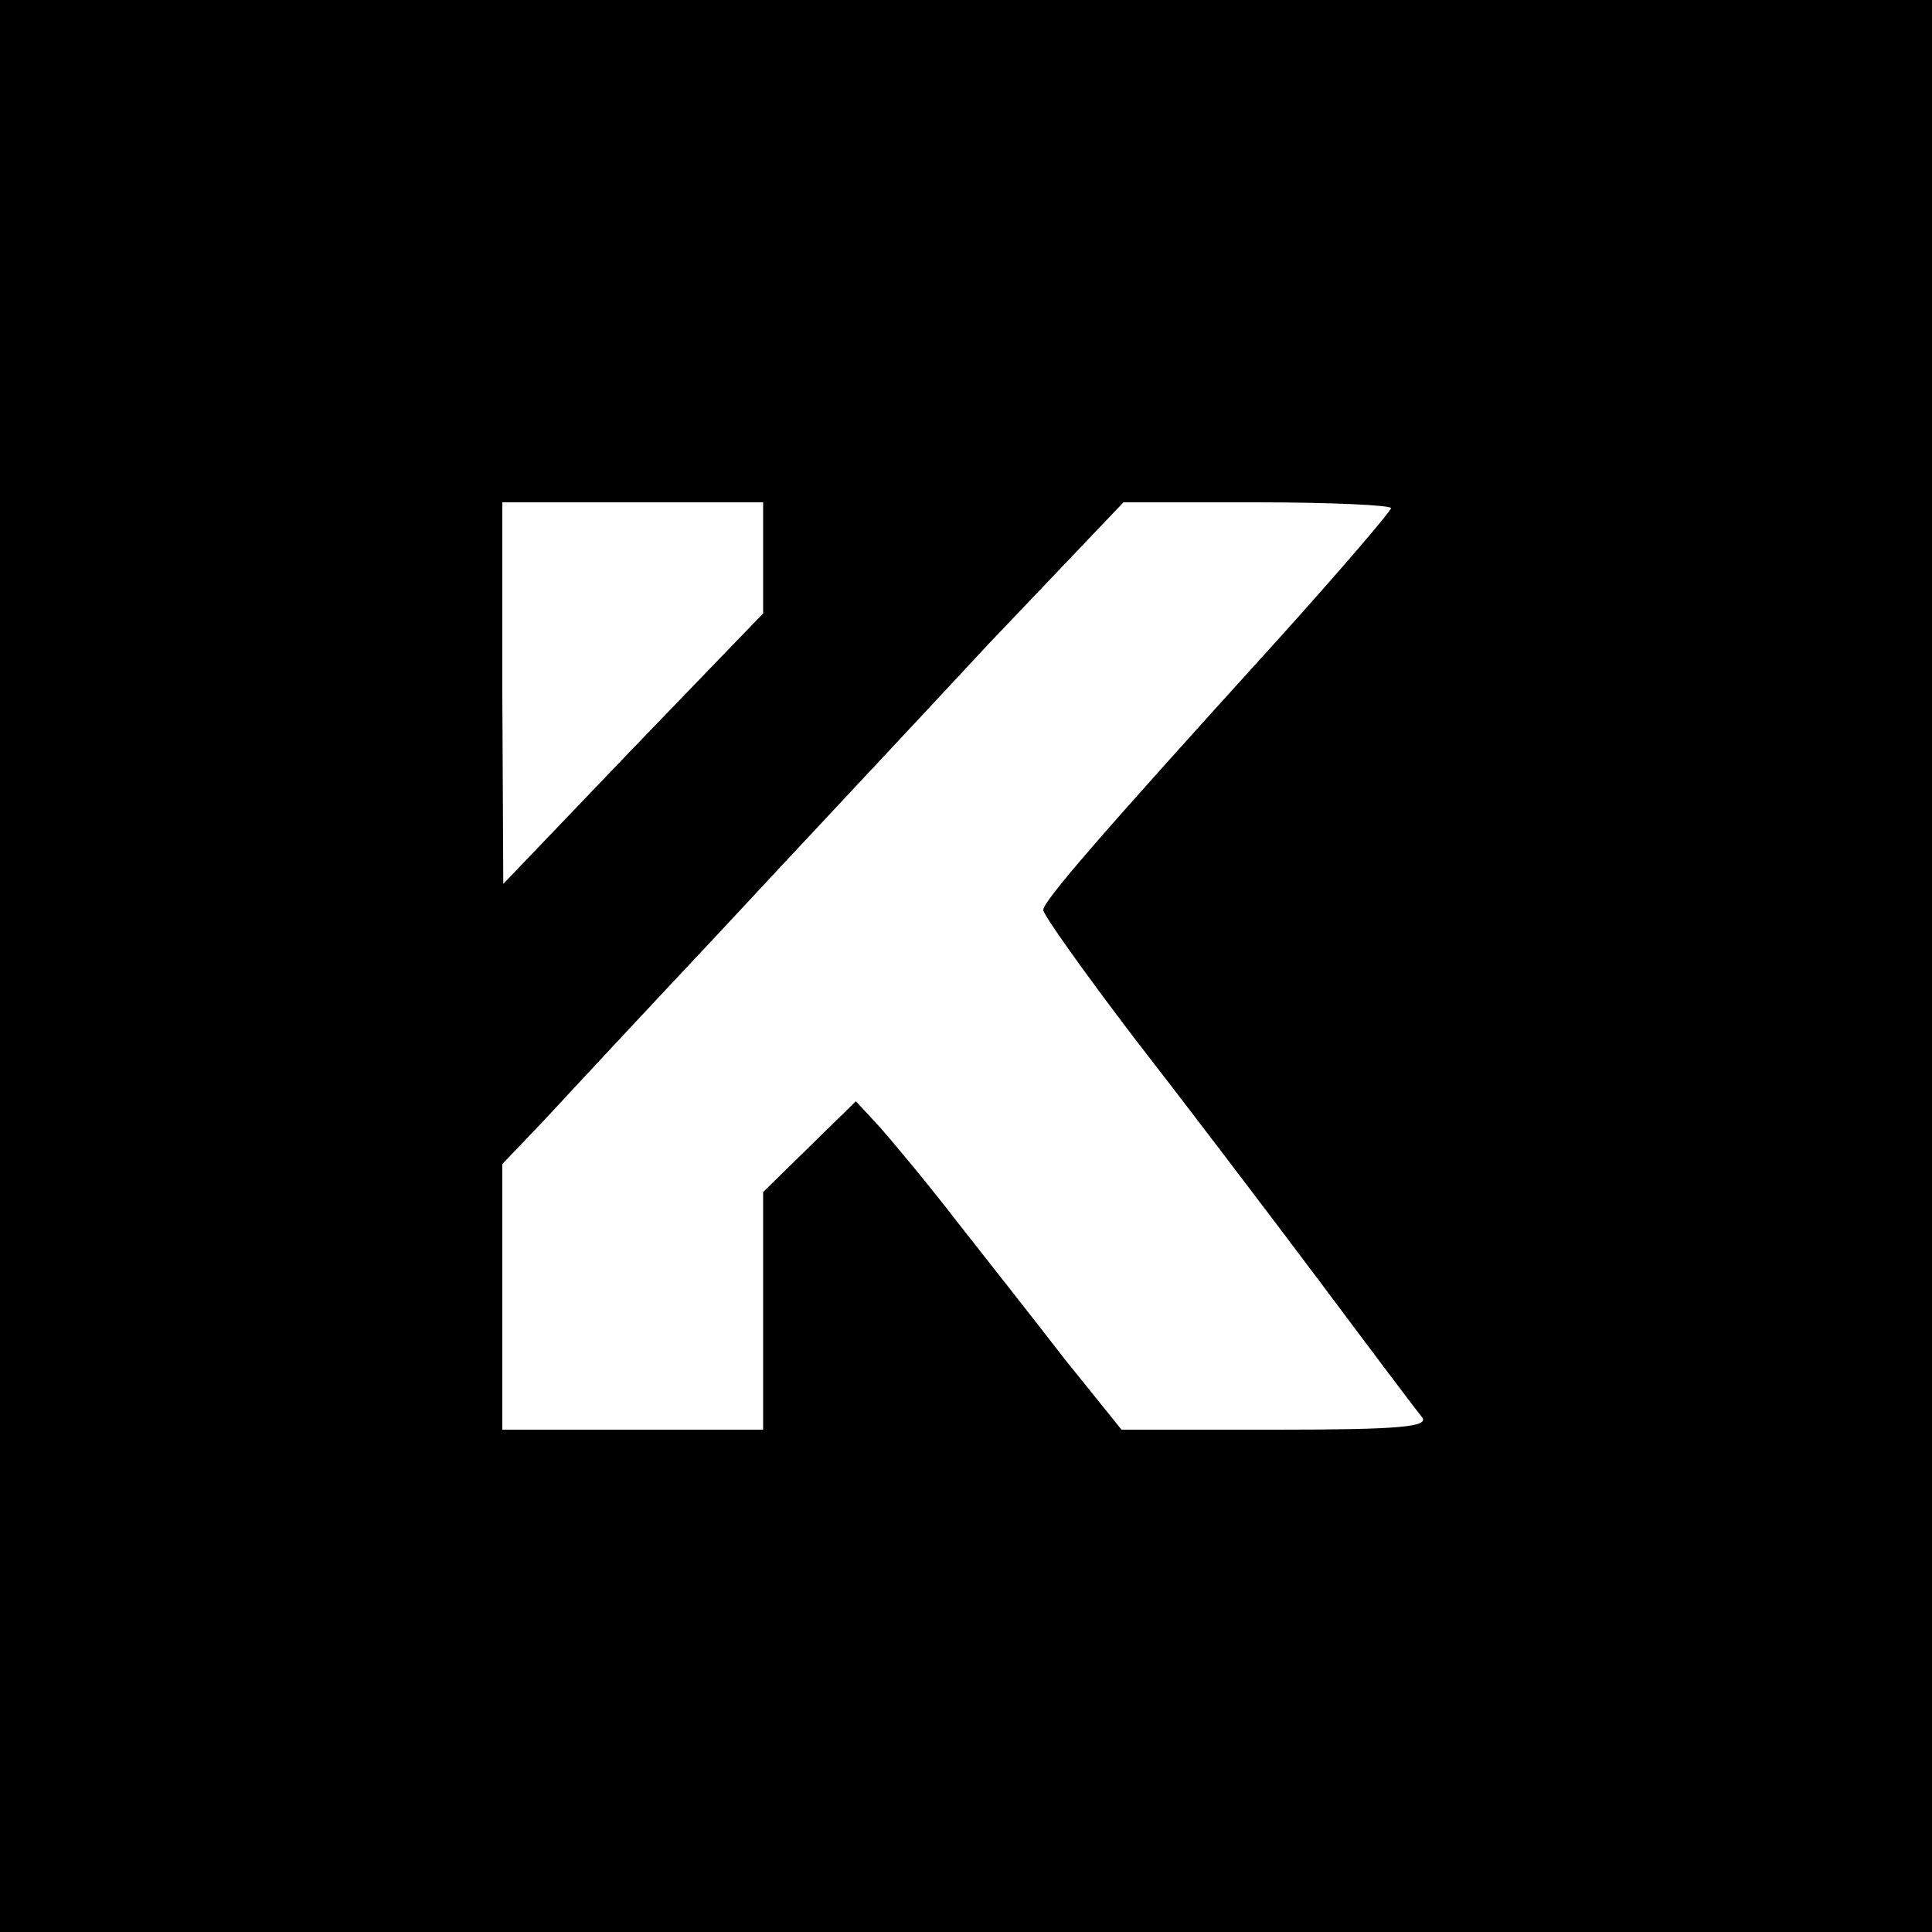 <?xml version="1.0" standalone="no"?>
<!DOCTYPE svg PUBLIC "-//W3C//DTD SVG 20010904//EN"
 "http://www.w3.org/TR/2001/REC-SVG-20010904/DTD/svg10.dtd">
<svg version="1.0" xmlns="http://www.w3.org/2000/svg"
 width="200pt" height="200pt" viewBox="0 0 200 200"
 preserveAspectRatio="xMidYMid meet">

<g transform="translate(0,200) scale(0.1,-0.1)"
fill="#000000" stroke="none">
<path d="M0 1000 l0 -1000 1000 0 1000 0 0 1000 0 1000 -1000 0 -1000 0 0
-1000z m790 423 l0 -58 -135 -140 -134 -140 -1 198 0 197 135 0 135 0 0 -57z
m650 51 c0 -3 -53 -65 -117 -136 -187 -206 -243 -271 -243 -280 0 -5 42 -64
93 -131 52 -67 138 -180 192 -252 53 -71 102 -136 107 -142 8 -10 -23 -13
-150 -13 l-161 0 -58 72 c-31 40 -82 105 -112 143 -30 39 -66 82 -80 98 l-25
27 -48 -47 -48 -47 0 -123 0 -123 -135 0 -135 0 0 138 0 137 43 45 c23 25 105
113 182 195 77 83 202 216 278 298 l140 147 138 0 c77 0 139 -3 139 -6z"/>
</g>
</svg>
